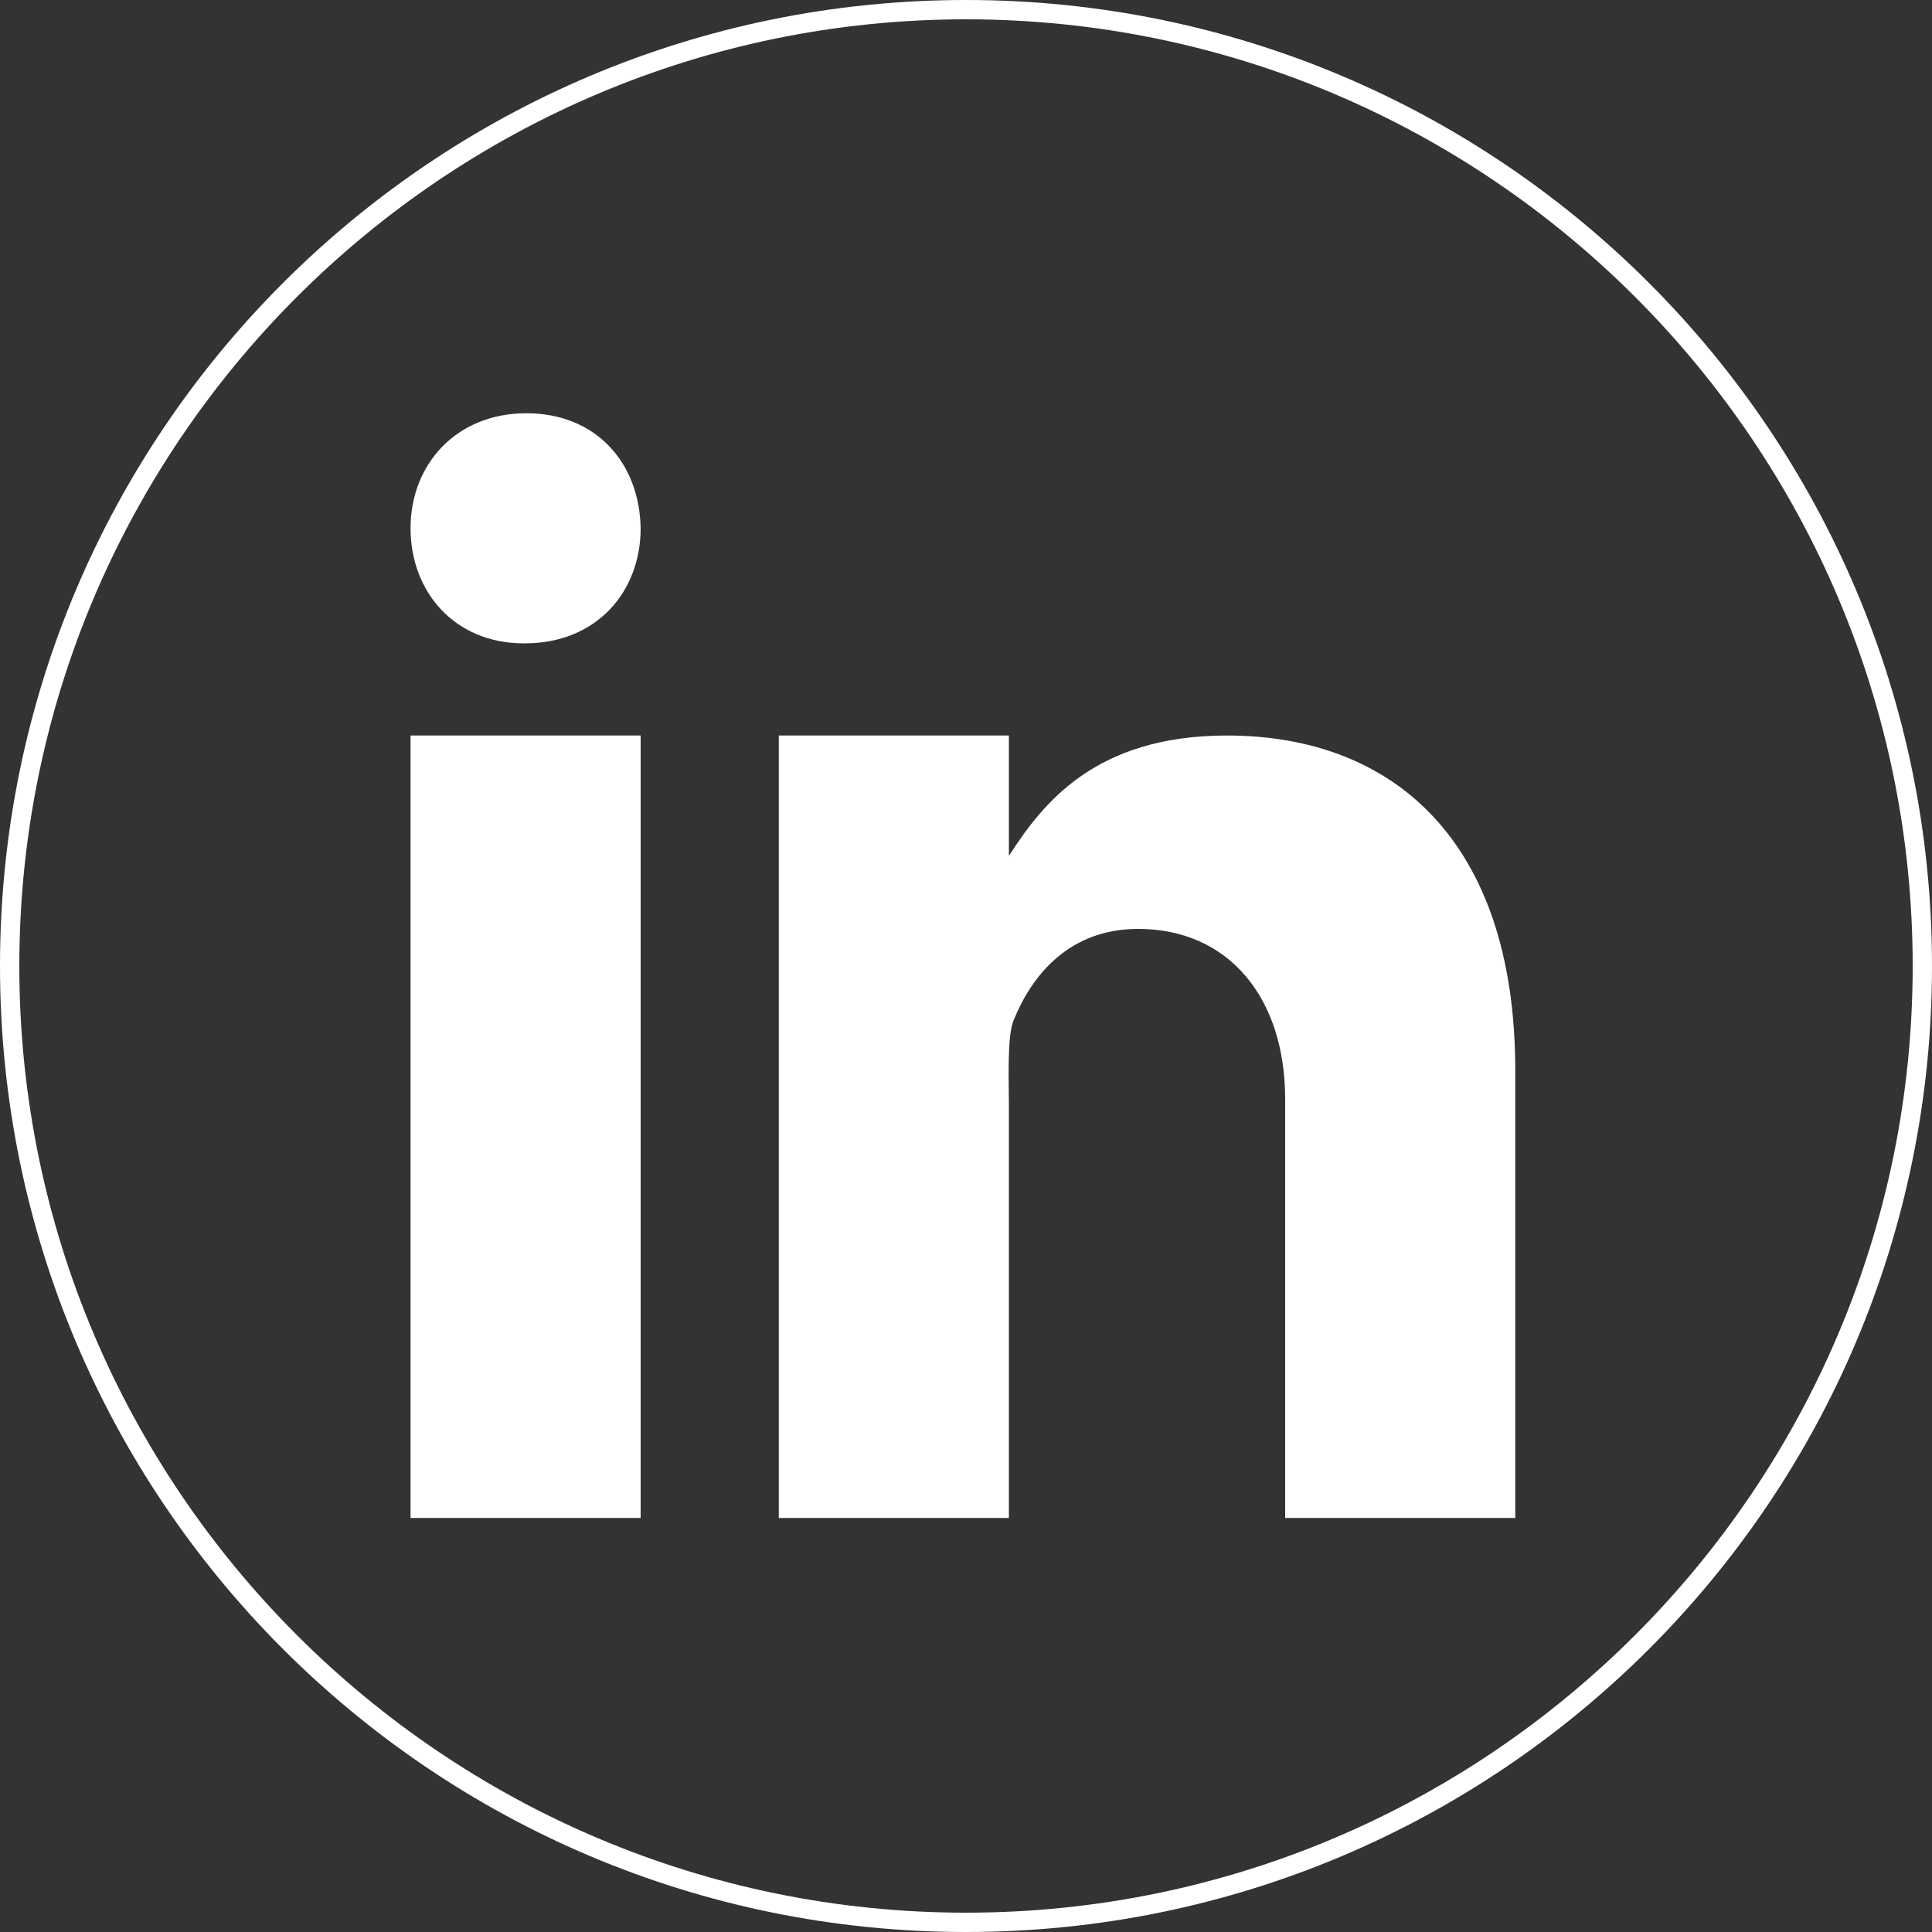 <?xml version="1.0" encoding="UTF-8"?>
<svg id="Layer_1" xmlns="http://www.w3.org/2000/svg" version="1.1" viewBox="0 0 100 100">
  <rect x="0" y="0" width="100" height="100" fill="#333333" stroke="none"/>
  <!-- Generator: Adobe Illustrator 29.7.1, SVG Export Plug-In . SVG Version: 2.1.1 Build 8)  -->
  <defs>
    <style>
      .st0 {
        fill: #fff;
      }
    </style>
  </defs>
  <path class="st0" d="M21.25,38.07h11.91v40.5h-11.91v-40.5ZM27.17,33.3h-.07c-3.55,0-5.85-2.65-5.85-5.96s2.37-5.95,5.99-5.95,5.86,2.57,5.92,5.95c0,3.31-2.3,5.96-5.99,5.96ZM78.43,78.57h-11.91v-21.68c0-5.24-2.92-8.81-7.61-8.81-3.58,0-5.51,2.41-6.45,4.74-.34.83-.24,3.14-.24,4.31v21.44h-11.91v-40.5h11.91v6.23c1.72-2.66,4.41-6.23,11.29-6.23,8.52,0,14.92,5.36,14.92,17.33v23.17h0Z"/>
  <path class="st0" d="M50,1c27.02,0,49,21.98,49,49s-21.98,49-49,49S1,77.02,1,50,22.98,1,50,1M50,0C22.39,0,0,22.39,0,50s22.39,50,50,50,50-22.39,50-50S77.61,0,50,0h0Z"/>
</svg>